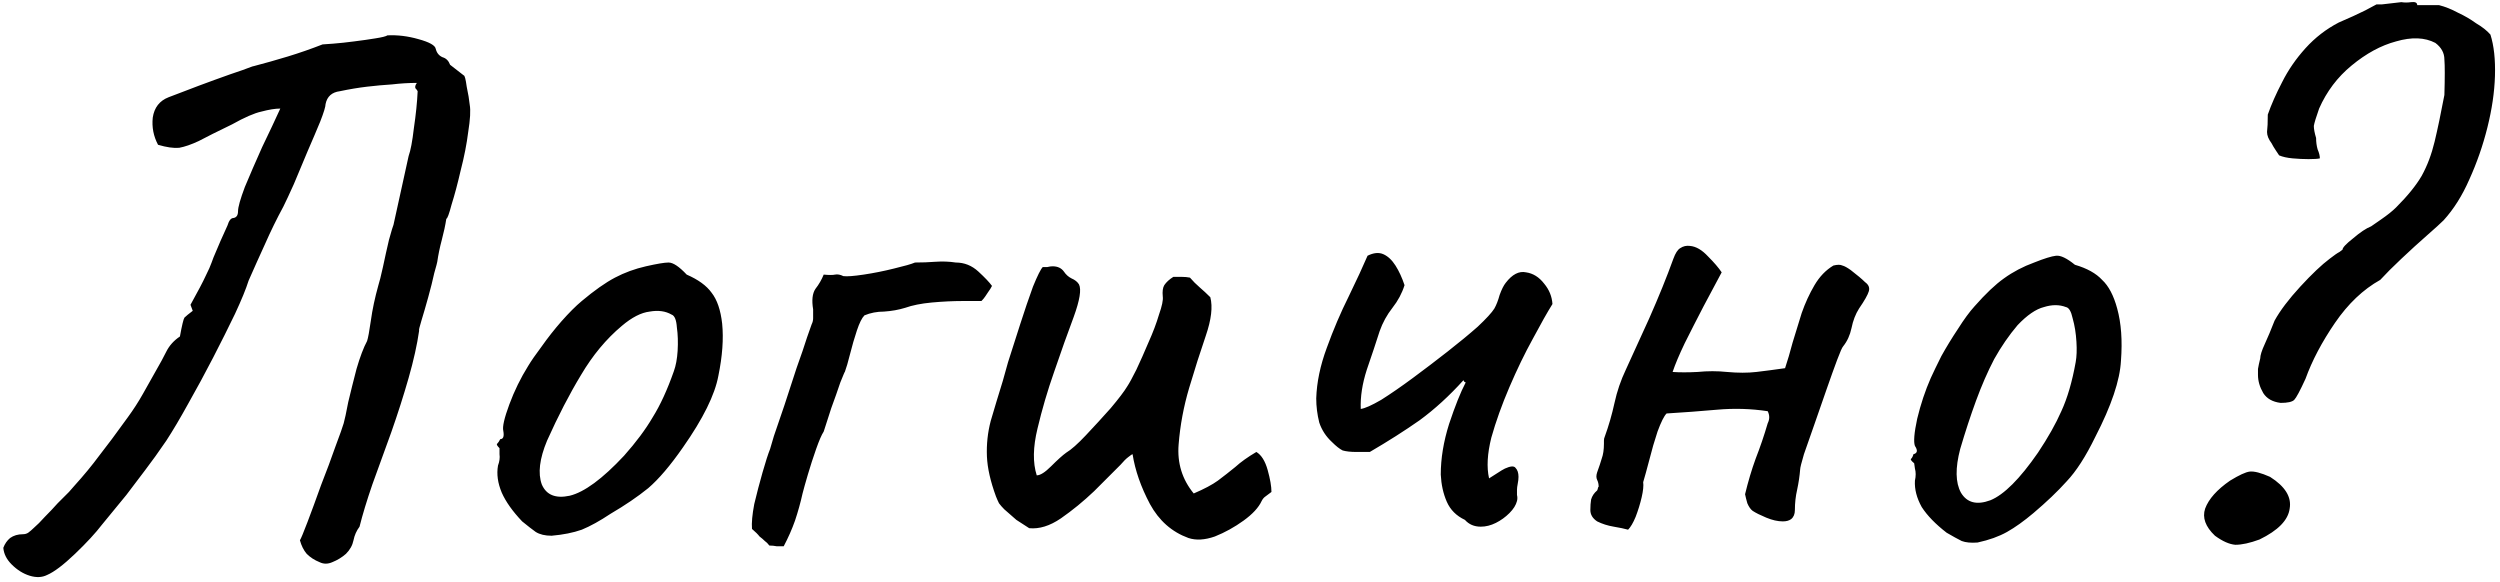 <?xml version="1.0" encoding="UTF-8"?> <svg xmlns="http://www.w3.org/2000/svg" width="318" height="74" viewBox="0 0 318 74" fill="none"> <path d="M5.99 73.137C5.35 73.457 4.614 73.489 3.782 73.233C2.95 72.977 2.182 72.497 1.478 71.793C0.838 71.153 0.486 70.449 0.422 69.681C0.614 69.169 0.902 68.753 1.286 68.433C1.734 68.113 2.278 67.953 2.918 67.953C3.174 67.953 3.398 67.889 3.59 67.761C3.846 67.569 4.07 67.377 4.262 67.185C4.71 66.801 5.19 66.321 5.702 65.745C6.278 65.169 6.822 64.593 7.334 64.017C7.91 63.441 8.39 62.961 8.774 62.577C9.158 62.129 9.382 61.873 9.446 61.809C10.662 60.465 11.717 59.185 12.614 57.969C13.573 56.753 14.79 55.121 16.262 53.073C16.965 52.113 17.605 51.121 18.181 50.097C18.758 49.073 19.334 48.049 19.91 47.025C20.358 46.257 20.773 45.489 21.157 44.721C21.541 43.953 22.117 43.313 22.886 42.801C23.142 41.393 23.334 40.593 23.462 40.401C23.654 40.209 24.006 39.921 24.517 39.537L24.23 38.769C25.189 37.041 25.829 35.825 26.149 35.121C26.534 34.353 26.79 33.777 26.918 33.393C27.046 33.009 27.238 32.529 27.494 31.953C27.75 31.313 28.23 30.225 28.933 28.689C29.125 28.049 29.381 27.729 29.701 27.729C30.085 27.665 30.277 27.377 30.277 26.865C30.277 26.353 30.566 25.329 31.142 23.793C31.782 22.257 32.517 20.561 33.349 18.705C34.245 16.849 35.014 15.217 35.654 13.809C35.014 13.809 34.214 13.937 33.254 14.193C32.358 14.385 31.11 14.929 29.509 15.825C27.654 16.721 26.245 17.425 25.285 17.937C24.326 18.385 23.494 18.673 22.79 18.801C22.085 18.865 21.189 18.737 20.102 18.417C19.526 17.329 19.302 16.177 19.43 14.961C19.622 13.681 20.294 12.817 21.445 12.369C21.637 12.305 22.309 12.049 23.462 11.601C24.613 11.153 25.893 10.673 27.302 10.161C28.709 9.649 29.893 9.233 30.854 8.913C31.878 8.529 32.325 8.369 32.197 8.433C33.669 8.049 35.142 7.633 36.614 7.185C38.086 6.737 39.557 6.225 41.029 5.649C41.157 5.649 41.605 5.617 42.373 5.553C43.206 5.489 44.102 5.393 45.062 5.265C46.086 5.137 46.981 5.009 47.749 4.881C48.581 4.753 49.093 4.625 49.285 4.497C50.566 4.433 51.877 4.593 53.221 4.977C54.63 5.361 55.365 5.777 55.429 6.225C55.557 6.737 55.846 7.089 56.294 7.281C56.742 7.409 57.062 7.729 57.254 8.241L58.981 9.585C59.109 9.585 59.237 10.065 59.365 11.025C59.557 11.921 59.685 12.689 59.749 13.329C59.877 14.033 59.813 15.185 59.557 16.785C59.365 18.321 59.045 19.953 58.597 21.681C58.214 23.345 57.83 24.785 57.446 26.001C57.126 27.217 56.901 27.825 56.773 27.825C56.645 28.657 56.453 29.553 56.197 30.513C55.941 31.473 55.749 32.401 55.621 33.297C55.621 33.361 55.493 33.841 55.237 34.737C55.045 35.633 54.789 36.657 54.469 37.809C54.15 38.961 53.861 39.953 53.605 40.785C53.349 41.617 53.254 42.033 53.318 42.033C53.062 43.825 52.614 45.841 51.974 48.081C51.334 50.321 50.597 52.625 49.766 54.993C48.934 57.297 48.133 59.505 47.365 61.617C46.661 63.665 46.117 65.457 45.733 66.993C45.349 67.505 45.093 68.081 44.965 68.721C44.837 69.361 44.517 69.937 44.005 70.449C43.493 70.897 42.917 71.249 42.278 71.505C41.702 71.761 41.157 71.761 40.645 71.505C40.005 71.249 39.462 70.897 39.014 70.449C38.63 70.001 38.342 69.425 38.15 68.721C38.278 68.529 38.597 67.761 39.109 66.417C39.621 65.073 40.197 63.505 40.837 61.713C41.541 59.921 42.15 58.289 42.661 56.817C43.237 55.281 43.59 54.289 43.718 53.841C43.846 53.393 44.038 52.497 44.294 51.153C44.614 49.809 44.965 48.401 45.349 46.929C45.797 45.393 46.245 44.209 46.694 43.377C46.822 42.993 46.981 42.129 47.173 40.785C47.365 39.377 47.685 37.873 48.133 36.273C48.261 35.889 48.453 35.121 48.709 33.969C48.965 32.753 49.221 31.601 49.477 30.513C49.797 29.361 49.989 28.721 50.053 28.593L51.974 19.857C52.23 19.153 52.453 17.969 52.645 16.305C52.901 14.577 53.062 13.009 53.126 11.601C53.062 11.473 52.965 11.345 52.837 11.217C52.773 11.025 52.837 10.801 53.029 10.545C52.005 10.545 50.95 10.609 49.861 10.737C48.837 10.801 47.782 10.897 46.694 11.025C45.605 11.153 44.453 11.345 43.237 11.601C42.214 11.729 41.605 12.273 41.413 13.233C41.413 13.553 41.19 14.289 40.742 15.441C40.294 16.529 39.749 17.809 39.109 19.281C38.533 20.689 37.958 22.065 37.382 23.409C36.806 24.689 36.358 25.649 36.038 26.289C35.206 27.825 34.438 29.393 33.733 30.993C33.029 32.529 32.325 34.097 31.622 35.697C31.302 36.721 30.726 38.129 29.893 39.921C29.061 41.649 28.134 43.505 27.11 45.489C26.085 47.473 25.029 49.425 23.942 51.345C22.918 53.201 21.989 54.769 21.157 56.049C20.198 57.457 19.302 58.705 18.47 59.793C17.701 60.817 16.901 61.873 16.07 62.961C15.238 63.985 14.213 65.233 12.998 66.705C12.165 67.793 11.014 69.041 9.542 70.449C8.07 71.857 6.886 72.753 5.99 73.137ZM70.162 68.145C69.331 68.145 68.659 67.985 68.147 67.665C67.698 67.345 67.123 66.897 66.418 66.321C65.203 65.041 64.338 63.825 63.827 62.673C63.315 61.457 63.154 60.305 63.346 59.217C63.538 58.705 63.602 58.225 63.538 57.777C63.538 57.265 63.538 57.009 63.538 57.009C63.218 56.689 63.123 56.497 63.251 56.433C63.379 56.305 63.507 56.113 63.635 55.857C64.019 55.857 64.147 55.505 64.019 54.801C63.891 54.289 64.147 53.169 64.787 51.441C65.427 49.713 66.227 48.081 67.186 46.545C67.57 45.905 68.147 45.073 68.915 44.049C69.683 42.961 70.514 41.905 71.41 40.881C72.371 39.793 73.234 38.929 74.002 38.289C75.603 36.945 77.01 35.953 78.227 35.313C79.442 34.673 80.754 34.193 82.162 33.873C83.57 33.553 84.531 33.393 85.043 33.393C85.618 33.393 86.386 33.905 87.347 34.929C88.819 35.569 89.874 36.337 90.514 37.233C91.219 38.129 91.666 39.441 91.859 41.169C92.05 43.089 91.891 45.297 91.379 47.793C90.93 50.225 89.427 53.265 86.867 56.913C85.266 59.217 83.794 60.945 82.451 62.097C81.106 63.185 79.507 64.273 77.65 65.361C76.306 66.257 75.091 66.929 74.002 67.377C72.915 67.761 71.635 68.017 70.162 68.145ZM79.379 57.969C80.915 56.241 82.13 54.609 83.026 53.073C83.987 51.537 84.882 49.585 85.715 47.217C85.971 46.513 86.13 45.649 86.195 44.625C86.258 43.537 86.227 42.545 86.099 41.649C86.034 40.689 85.811 40.145 85.427 40.017C84.659 39.569 83.731 39.441 82.642 39.633C81.555 39.761 80.371 40.369 79.091 41.457C77.106 43.121 75.379 45.201 73.906 47.697C72.434 50.129 70.995 52.913 69.587 56.049C68.626 58.353 68.403 60.209 68.915 61.617C69.49 62.961 70.674 63.441 72.466 63.057C74.323 62.609 76.626 60.913 79.379 57.969ZM97.862 69.393C97.67 69.137 97.478 68.945 97.286 68.817C97.094 68.625 96.87 68.433 96.614 68.241C96.422 67.985 96.102 67.665 95.654 67.281C95.59 66.513 95.686 65.457 95.942 64.113C96.262 62.769 96.614 61.425 96.998 60.081C97.382 58.737 97.702 57.745 97.958 57.105C97.958 57.105 98.118 56.561 98.438 55.473C98.822 54.385 99.27 53.073 99.782 51.537C100.294 49.937 100.806 48.369 101.318 46.833C101.894 45.233 102.342 43.921 102.662 42.897C103.046 41.809 103.238 41.265 103.238 41.265C103.366 41.009 103.43 40.753 103.43 40.497C103.43 40.177 103.43 39.793 103.43 39.345C103.238 38.193 103.334 37.329 103.718 36.753C104.166 36.177 104.518 35.569 104.774 34.929C105.478 34.993 105.958 34.993 106.214 34.929C106.534 34.865 106.886 34.929 107.27 35.121C107.718 35.185 108.582 35.121 109.862 34.929C111.142 34.737 112.422 34.481 113.702 34.161C115.046 33.841 115.942 33.585 116.39 33.393C117.286 33.393 118.15 33.361 118.982 33.297C119.878 33.233 120.742 33.265 121.574 33.393C122.662 33.393 123.622 33.777 124.454 34.545C125.286 35.313 125.862 35.921 126.182 36.369C126.054 36.625 125.894 36.881 125.702 37.137C125.574 37.329 125.446 37.521 125.318 37.713C125.19 37.905 125.03 38.097 124.838 38.289C124.454 38.289 123.654 38.289 122.438 38.289C121.222 38.289 119.91 38.353 118.502 38.481C117.158 38.609 116.038 38.833 115.142 39.153C114.31 39.409 113.414 39.569 112.454 39.633C111.558 39.633 110.726 39.793 109.958 40.113C109.638 40.433 109.318 41.073 108.998 42.033C108.678 42.993 108.39 43.985 108.134 45.009C107.878 46.033 107.654 46.801 107.462 47.313C107.462 47.249 107.27 47.697 106.886 48.657C106.566 49.617 106.182 50.705 105.734 51.921C105.35 53.137 105.03 54.129 104.774 54.897C104.518 55.281 104.198 56.017 103.814 57.105C103.43 58.193 103.078 59.281 102.758 60.369C102.438 61.457 102.214 62.257 102.086 62.769C101.83 63.921 101.51 65.073 101.126 66.225C100.742 67.313 100.262 68.401 99.686 69.489C99.43 69.489 99.142 69.489 98.822 69.489C98.502 69.425 98.182 69.393 97.862 69.393ZM151.169 68.433C149.057 67.665 147.425 66.225 146.273 64.113C145.121 61.937 144.385 59.825 144.065 57.777C144.001 57.777 143.809 57.905 143.489 58.161C143.233 58.353 142.913 58.673 142.529 59.121C141.633 60.017 140.513 61.137 139.169 62.481C137.825 63.761 136.417 64.913 134.945 65.937C133.537 66.897 132.193 67.313 130.913 67.185C130.401 66.865 129.857 66.513 129.281 66.129C128.769 65.681 128.257 65.233 127.745 64.785C127.489 64.529 127.265 64.273 127.073 64.017C126.945 63.761 126.817 63.473 126.689 63.153C125.985 61.233 125.601 59.537 125.537 58.065C125.473 56.529 125.633 55.025 126.017 53.553C126.465 52.017 126.977 50.321 127.553 48.465C127.617 48.273 127.841 47.473 128.225 46.065C128.673 44.657 129.185 43.057 129.761 41.265C130.337 39.473 130.881 37.873 131.393 36.465C131.969 35.057 132.385 34.225 132.641 33.969C132.833 33.969 133.025 33.969 133.217 33.969C133.473 33.905 133.697 33.873 133.889 33.873C134.529 33.873 135.009 34.097 135.329 34.545C135.585 34.929 135.905 35.217 136.289 35.409C136.737 35.601 137.057 35.857 137.249 36.177C137.569 36.817 137.345 38.193 136.577 40.305C135.809 42.353 134.977 44.689 134.081 47.313C133.249 49.681 132.545 52.081 131.969 54.513C131.393 56.881 131.361 58.865 131.873 60.465C132.321 60.465 132.929 60.081 133.697 59.313C134.529 58.481 135.169 57.905 135.617 57.585C136.257 57.201 137.089 56.465 138.113 55.377C139.201 54.225 140.257 53.073 141.281 51.921C142.305 50.705 143.009 49.777 143.393 49.137C143.649 48.753 144.033 48.049 144.545 47.025C145.057 45.937 145.569 44.785 146.081 43.569C146.657 42.289 147.105 41.105 147.425 40.017C147.809 38.929 147.969 38.161 147.905 37.713C147.841 37.073 147.905 36.593 148.097 36.273C148.353 35.889 148.737 35.537 149.249 35.217C149.569 35.217 149.921 35.217 150.305 35.217C150.689 35.217 151.041 35.249 151.361 35.313C151.745 35.761 152.161 36.177 152.609 36.561C153.057 36.945 153.505 37.361 153.953 37.809C154.273 39.025 154.081 40.657 153.377 42.705C152.673 44.753 151.969 46.961 151.265 49.329C150.561 51.697 150.113 54.097 149.921 56.529C149.729 58.897 150.369 60.977 151.841 62.769C153.185 62.193 154.209 61.649 154.913 61.137C155.681 60.561 156.417 59.985 157.121 59.409C157.825 58.769 158.721 58.129 159.809 57.489C160.449 57.873 160.929 58.641 161.249 59.793C161.569 60.945 161.729 61.873 161.729 62.577C161.473 62.769 161.217 62.961 160.961 63.153C160.769 63.281 160.609 63.473 160.481 63.729C160.097 64.561 159.329 65.393 158.177 66.225C157.025 67.057 155.809 67.729 154.529 68.241C153.249 68.689 152.129 68.753 151.169 68.433ZM189.409 60.849C189.793 60.593 190.145 60.369 190.465 60.177C190.849 59.921 191.169 59.729 191.425 59.601C192.129 59.281 192.577 59.249 192.769 59.505C193.025 59.761 193.153 60.145 193.153 60.657C193.153 60.913 193.121 61.201 193.057 61.521C192.993 61.841 192.961 62.097 192.961 62.289C192.961 62.481 192.961 62.705 192.961 62.961C193.025 63.217 193.025 63.473 192.961 63.729C192.833 64.241 192.513 64.753 192.001 65.265C191.489 65.777 190.913 66.193 190.273 66.513C189.633 66.833 188.993 66.993 188.353 66.993C187.521 66.993 186.849 66.705 186.337 66.129C185.249 65.617 184.481 64.849 184.033 63.825C183.585 62.801 183.329 61.649 183.265 60.369C183.265 58.321 183.617 56.177 184.321 53.937C185.089 51.633 185.793 49.873 186.433 48.657C186.369 48.593 186.305 48.561 186.241 48.561C186.241 48.497 186.209 48.433 186.145 48.369C184.353 50.353 182.497 52.049 180.577 53.457C178.657 54.801 176.545 56.145 174.241 57.489C173.985 57.489 173.697 57.489 173.377 57.489C173.121 57.489 172.833 57.489 172.513 57.489C171.809 57.489 171.233 57.425 170.785 57.297C170.401 57.105 169.953 56.753 169.441 56.241C168.673 55.537 168.129 54.705 167.809 53.745C167.553 52.721 167.425 51.697 167.425 50.673C167.489 48.625 167.937 46.481 168.769 44.241C169.601 41.937 170.529 39.761 171.553 37.713C172.577 35.601 173.377 33.873 173.953 32.529C174.721 32.145 175.393 32.081 175.969 32.337C176.545 32.593 177.057 33.073 177.505 33.777C177.953 34.481 178.337 35.313 178.657 36.273C178.337 37.297 177.825 38.257 177.121 39.153C176.417 40.049 175.873 41.041 175.489 42.129C175.041 43.537 174.497 45.169 173.857 47.025C173.281 48.817 173.025 50.481 173.089 52.017C173.601 51.953 174.465 51.569 175.681 50.865C176.897 50.097 178.241 49.169 179.713 48.081C181.185 46.993 182.657 45.873 184.129 44.721C185.601 43.569 186.881 42.513 187.969 41.553C189.057 40.529 189.761 39.761 190.081 39.249C190.337 38.801 190.561 38.225 190.753 37.521C191.009 36.817 191.265 36.305 191.521 35.985C192.353 34.897 193.217 34.449 194.113 34.641C195.009 34.769 195.777 35.249 196.417 36.081C197.057 36.849 197.409 37.713 197.473 38.673C196.833 39.697 196.001 41.169 194.977 43.089C193.953 44.945 192.961 46.993 192.001 49.233C191.041 51.473 190.273 53.617 189.697 55.665C189.185 57.713 189.089 59.441 189.409 60.849ZM207.093 67.377C206.645 67.249 206.037 67.121 205.269 66.993C204.501 66.865 203.797 66.641 203.157 66.321C202.581 65.937 202.293 65.457 202.293 64.881C202.293 64.369 202.325 63.921 202.389 63.537C202.517 63.089 202.773 62.705 203.157 62.385C203.221 62.257 203.253 62.161 203.253 62.097C203.253 62.033 203.285 61.969 203.349 61.905C203.349 61.585 203.285 61.297 203.157 61.041C203.029 60.785 203.029 60.465 203.157 60.081C203.413 59.377 203.605 58.801 203.733 58.353C203.925 57.841 204.021 57.201 204.021 56.433C204.021 56.305 204.021 56.177 204.021 56.049C204.021 55.857 204.053 55.697 204.117 55.569C204.629 54.161 205.045 52.721 205.365 51.249C205.685 49.777 206.165 48.369 206.805 47.025C207.573 45.361 208.565 43.185 209.781 40.497C210.997 37.745 212.021 35.217 212.853 32.913C213.109 32.209 213.397 31.761 213.717 31.569C214.101 31.313 214.517 31.217 214.965 31.281C215.733 31.345 216.501 31.793 217.269 32.625C218.037 33.393 218.613 34.065 218.997 34.641C218.357 35.857 217.589 37.297 216.693 38.961C215.861 40.561 215.061 42.129 214.293 43.665C213.589 45.137 213.077 46.353 212.757 47.313C213.653 47.377 214.709 47.377 215.925 47.313C217.205 47.185 218.453 47.185 219.669 47.313C221.077 47.441 222.325 47.441 223.413 47.313C224.501 47.185 225.717 47.025 227.061 46.833C227.381 45.873 227.701 44.785 228.021 43.569C228.405 42.353 228.789 41.105 229.173 39.825C229.621 38.545 230.165 37.361 230.805 36.273C231.445 35.185 232.245 34.353 233.205 33.777C233.717 33.649 234.101 33.649 234.357 33.777C234.613 33.841 234.965 34.033 235.413 34.353C236.245 34.993 236.853 35.505 237.237 35.889C237.685 36.209 237.845 36.593 237.717 37.041C237.589 37.489 237.173 38.225 236.469 39.249C236.021 39.953 235.701 40.785 235.509 41.745C235.317 42.641 234.965 43.409 234.453 44.049C234.325 44.177 234.069 44.753 233.685 45.777C233.301 46.801 232.853 48.049 232.341 49.521C231.829 50.993 231.317 52.465 230.805 53.937C230.293 55.409 229.845 56.689 229.461 57.777C229.141 58.865 228.981 59.505 228.981 59.697C228.917 60.529 228.789 61.393 228.597 62.289C228.405 63.121 228.309 63.985 228.309 64.881C228.309 65.393 228.149 65.777 227.829 66.033C227.573 66.225 227.221 66.321 226.773 66.321C226.133 66.321 225.429 66.161 224.661 65.841C223.893 65.521 223.317 65.233 222.933 64.977C222.677 64.785 222.453 64.465 222.261 64.017C222.133 63.569 222.037 63.185 221.973 62.865C222.357 61.265 222.805 59.761 223.317 58.353C223.893 56.881 224.405 55.377 224.853 53.841C224.981 53.585 225.045 53.329 225.045 53.073C225.045 52.817 224.981 52.561 224.853 52.305C222.741 51.985 220.597 51.921 218.421 52.113C216.245 52.305 214.101 52.465 211.989 52.593C211.669 52.913 211.285 53.681 210.837 54.897C210.453 56.049 210.101 57.265 209.781 58.545C209.461 59.761 209.205 60.689 209.013 61.329C209.077 61.777 209.013 62.417 208.821 63.249C208.629 64.081 208.373 64.913 208.053 65.745C207.733 66.513 207.413 67.057 207.093 67.377ZM251.547 69.009C250.715 69.073 250.043 69.009 249.531 68.817C249.019 68.561 248.379 68.209 247.611 67.761C246.203 66.673 245.147 65.585 244.443 64.497C243.803 63.345 243.515 62.225 243.579 61.137C243.707 60.561 243.707 60.049 243.579 59.601C243.515 59.153 243.483 58.929 243.483 58.929C243.099 58.609 242.971 58.417 243.099 58.353C243.227 58.225 243.323 58.033 243.387 57.777C243.899 57.649 243.963 57.297 243.579 56.721C243.387 56.209 243.483 55.057 243.867 53.265C244.315 51.409 244.891 49.681 245.595 48.081C245.915 47.377 246.363 46.449 246.939 45.297C247.579 44.145 248.283 42.993 249.051 41.841C249.819 40.625 250.523 39.665 251.163 38.961C252.571 37.361 253.819 36.177 254.907 35.409C256.059 34.577 257.339 33.905 258.747 33.393C260.027 32.881 260.955 32.593 261.531 32.529C262.107 32.465 262.907 32.849 263.931 33.681C265.467 34.129 266.619 34.769 267.387 35.601C268.219 36.369 268.859 37.585 269.307 39.249C269.819 41.105 269.979 43.313 269.787 45.873C269.659 48.369 268.571 51.601 266.523 55.569C265.307 58.065 264.091 59.953 262.875 61.233C261.723 62.513 260.315 63.857 258.651 65.265C257.435 66.289 256.315 67.089 255.291 67.665C254.267 68.241 253.019 68.689 251.547 69.009ZM259.227 57.585C260.507 55.665 261.499 53.905 262.203 52.305C262.971 50.641 263.579 48.561 264.027 46.065C264.155 45.361 264.187 44.497 264.123 43.473C264.059 42.385 263.899 41.393 263.643 40.497C263.451 39.601 263.163 39.121 262.779 39.057C261.947 38.737 261.019 38.737 259.995 39.057C258.971 39.313 257.851 40.081 256.635 41.361C255.547 42.641 254.555 44.081 253.659 45.681C252.827 47.281 252.059 49.041 251.355 50.961C250.651 52.881 249.979 54.929 249.339 57.105C248.699 59.537 248.731 61.393 249.435 62.673C250.203 63.953 251.451 64.273 253.179 63.633C254.907 62.929 256.923 60.913 259.227 57.585ZM290.095 51.249C289.071 51.121 288.335 50.705 287.887 50.001C287.439 49.233 287.215 48.465 287.215 47.697C287.215 47.569 287.215 47.313 287.215 46.929C287.279 46.545 287.375 46.097 287.503 45.585C287.503 45.201 287.695 44.593 288.079 43.761C288.463 42.929 288.879 41.937 289.327 40.785C290.031 39.505 291.119 38.065 292.591 36.465C294.063 34.865 295.311 33.681 296.335 32.913C296.911 32.465 297.327 32.177 297.583 32.049C297.839 31.857 297.967 31.761 297.967 31.761C297.967 31.505 298.415 31.025 299.311 30.321C300.207 29.553 300.975 29.041 301.615 28.785C301.615 28.785 302.031 28.497 302.863 27.921C303.695 27.345 304.335 26.833 304.783 26.385C306.255 24.913 307.343 23.569 308.047 22.353C308.751 21.073 309.295 19.633 309.679 18.033C310.063 16.433 310.479 14.449 310.927 12.081C310.991 9.841 310.991 8.337 310.927 7.569C310.927 6.737 310.543 6.033 309.775 5.457C308.431 4.753 306.767 4.689 304.783 5.265C302.863 5.777 300.975 6.801 299.119 8.337C297.327 9.809 295.951 11.633 294.991 13.809C294.607 14.897 294.383 15.633 294.319 16.017C294.319 16.401 294.415 16.913 294.607 17.553C294.607 18.065 294.671 18.545 294.799 18.993C294.991 19.441 295.087 19.825 295.087 20.145C294.831 20.209 294.351 20.241 293.647 20.241C293.007 20.241 292.335 20.209 291.631 20.145C290.927 20.081 290.351 19.953 289.903 19.761C289.903 19.761 289.775 19.569 289.519 19.185C289.263 18.801 289.071 18.481 288.943 18.225C288.559 17.713 288.367 17.233 288.367 16.785C288.431 16.273 288.463 15.537 288.463 14.577C288.911 13.297 289.519 11.921 290.287 10.449C291.055 8.913 292.047 7.473 293.263 6.129C294.479 4.785 295.887 3.697 297.487 2.865C298.831 2.289 299.951 1.777 300.847 1.329C301.807 0.817 302.287 0.561 302.287 0.561C302.287 0.561 302.511 0.561 302.959 0.561C303.471 0.497 304.303 0.401 305.455 0.273C305.839 0.337 306.255 0.337 306.703 0.273C307.215 0.209 307.471 0.337 307.471 0.657C307.663 0.657 308.047 0.657 308.623 0.657C309.199 0.657 309.743 0.657 310.255 0.657C311.023 0.849 311.823 1.169 312.655 1.617C313.487 2.001 314.255 2.449 314.959 2.961C315.727 3.409 316.335 3.889 316.783 4.401C317.231 5.809 317.423 7.569 317.359 9.681C317.295 11.729 316.975 13.905 316.399 16.209C315.823 18.513 315.055 20.721 314.095 22.833C313.199 24.881 312.111 26.609 310.831 28.017C310.447 28.401 309.743 29.041 308.719 29.937C307.695 30.833 306.607 31.825 305.455 32.913C304.367 33.937 303.471 34.833 302.767 35.601C300.591 36.817 298.671 38.641 297.007 41.073C295.343 43.505 294.095 45.873 293.263 48.177C292.559 49.713 292.079 50.609 291.823 50.865C291.567 51.121 290.991 51.249 290.095 51.249ZM287.407 68.625C286.191 69.073 285.167 69.297 284.335 69.297C283.567 69.233 282.703 68.849 281.743 68.145C280.527 66.993 280.111 65.841 280.495 64.689C280.943 63.473 281.999 62.289 283.663 61.137C284.815 60.433 285.647 60.049 286.159 59.985C286.735 59.921 287.599 60.145 288.751 60.657C290.671 61.873 291.503 63.217 291.247 64.689C291.055 66.161 289.775 67.473 287.407 68.625Z" fill="black"></path> </svg> 